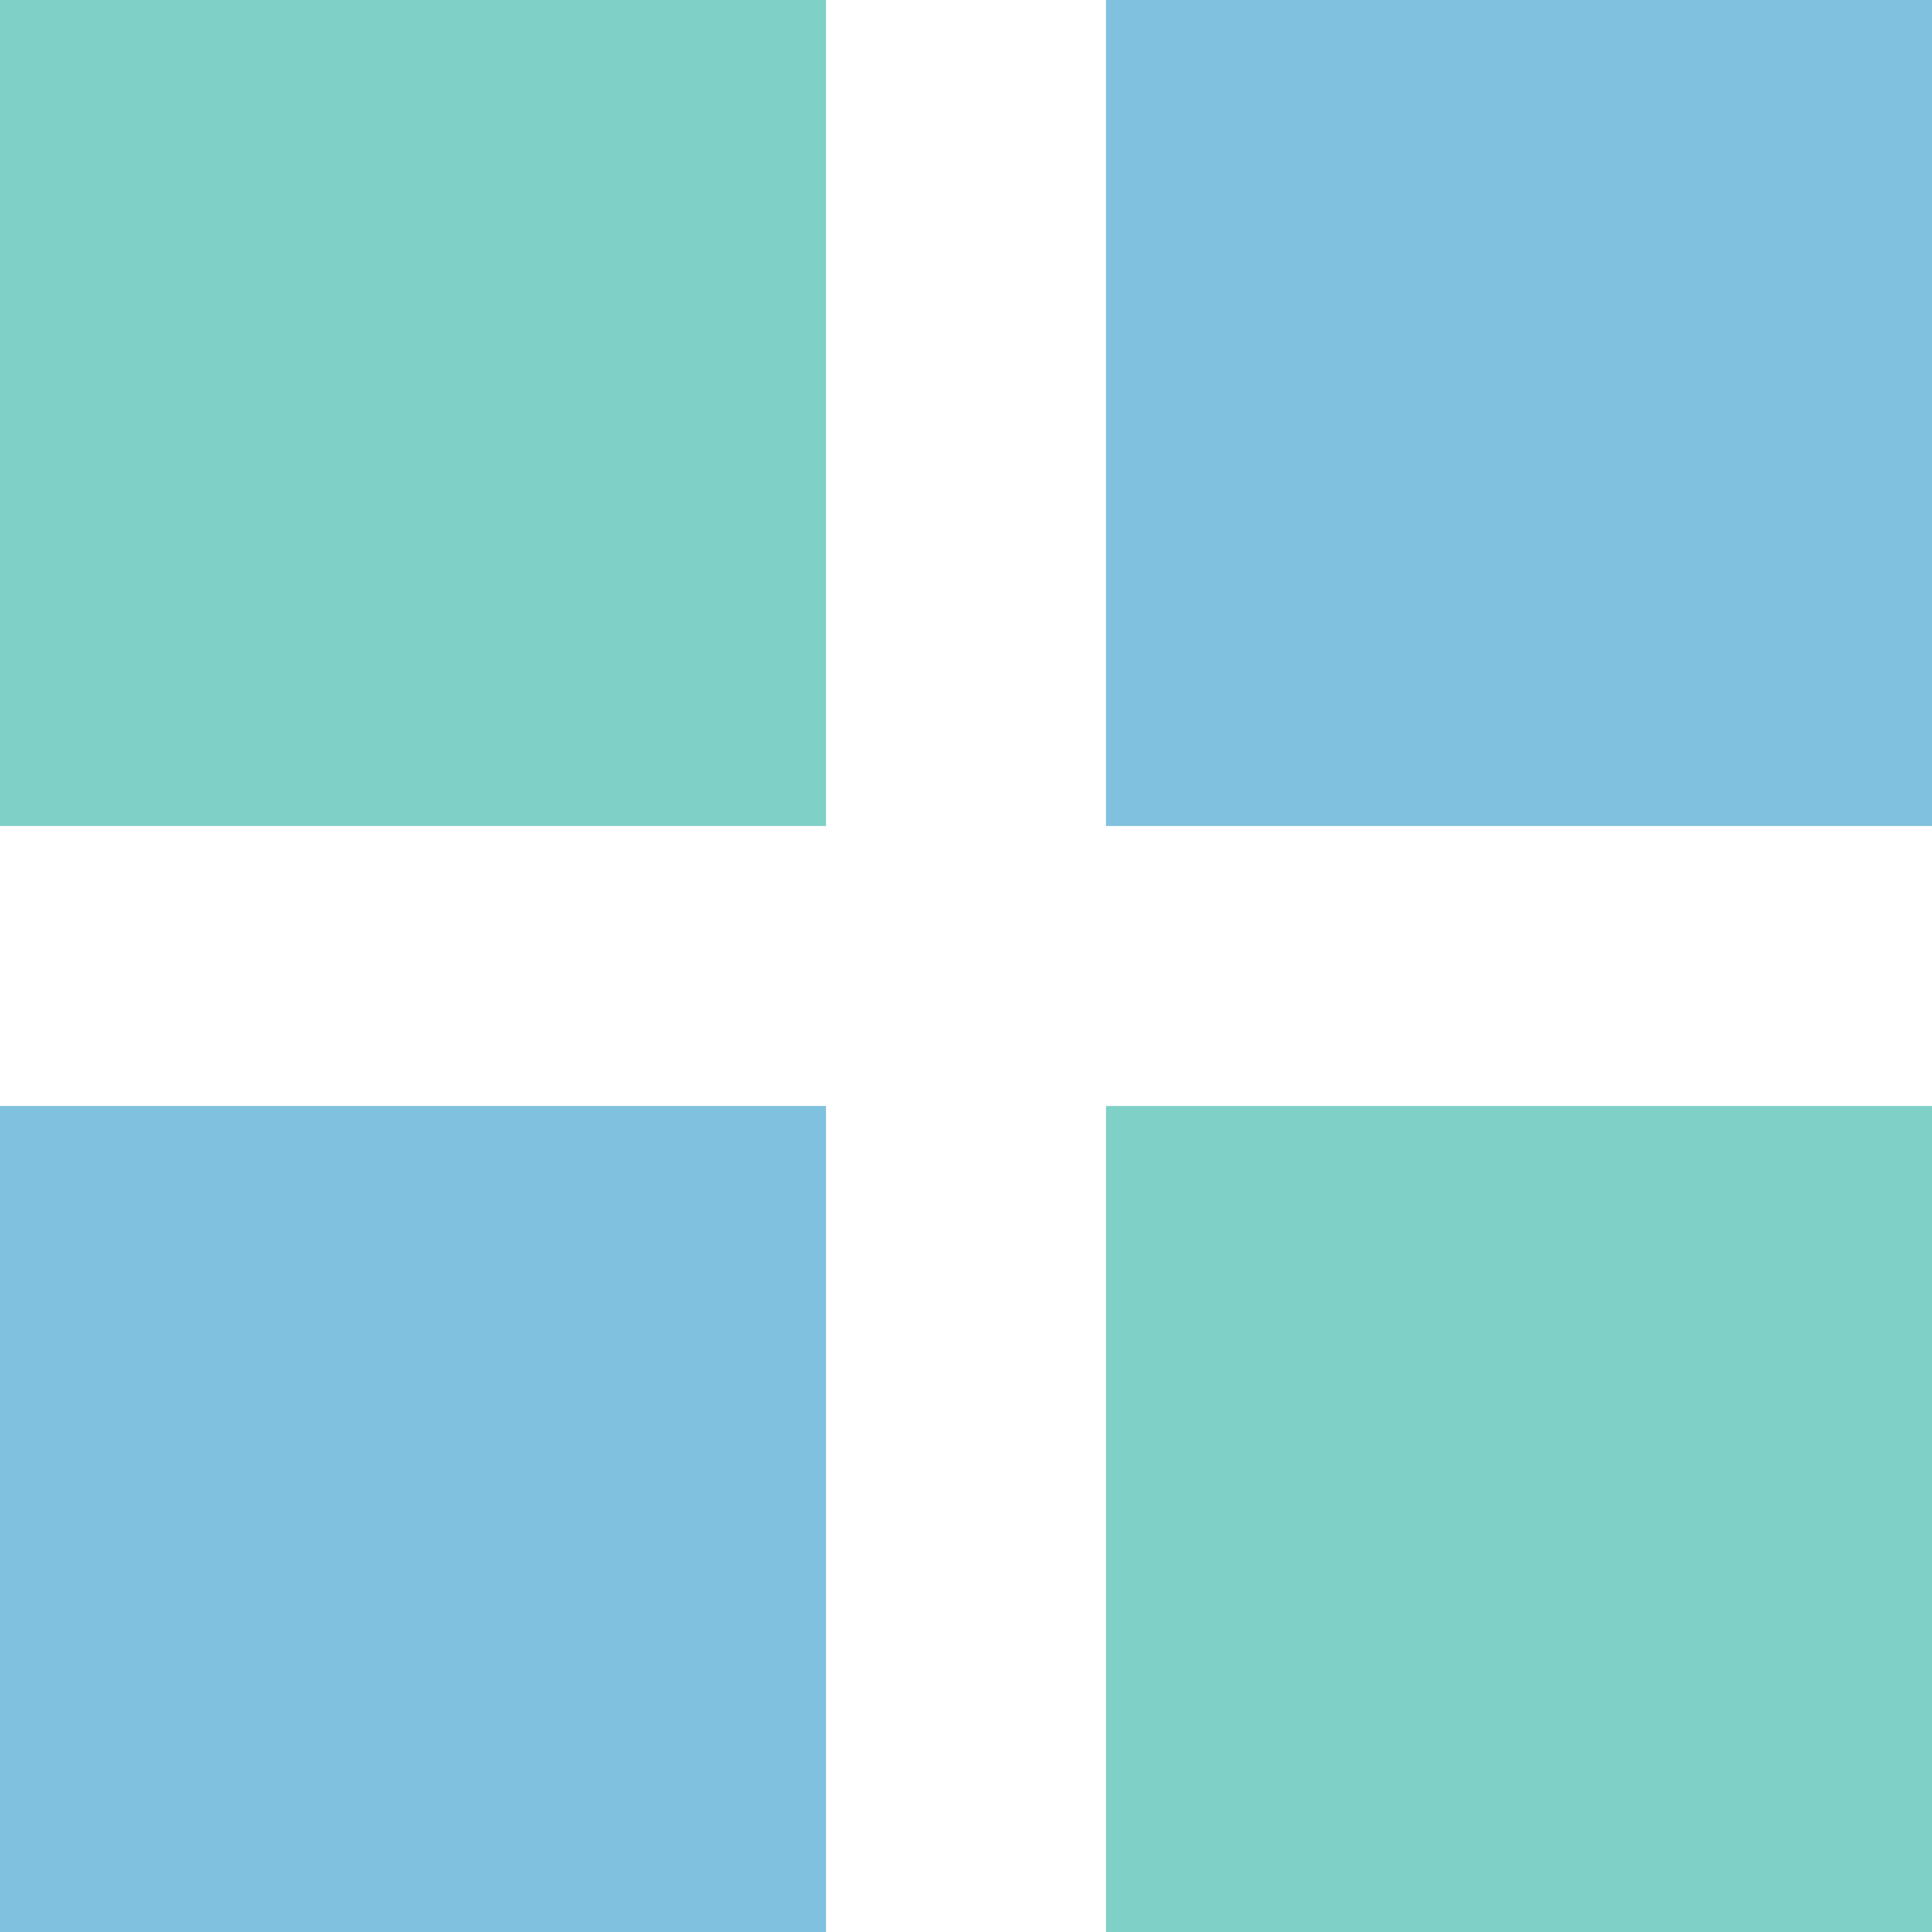 <?xml version="1.0" encoding="UTF-8"?> <svg xmlns="http://www.w3.org/2000/svg" id="Layer_1" width="1.917in" height="1.917in" viewBox="0 0 138 138"><defs><style>.cls-1{fill:#7fc1de;}.cls-1,.cls-2{stroke-width:0px;}.cls-2{fill:#7fd0c6;}</style></defs><rect id="Rectangle_259" class="cls-2" width="59" height="59"></rect><rect id="Rectangle_260" class="cls-1" x="79" width="59" height="59"></rect><rect id="Rectangle_261" class="cls-1" y="79" width="59" height="59"></rect><rect id="Rectangle_262" class="cls-2" x="79" y="79" width="59" height="59"></rect></svg> 